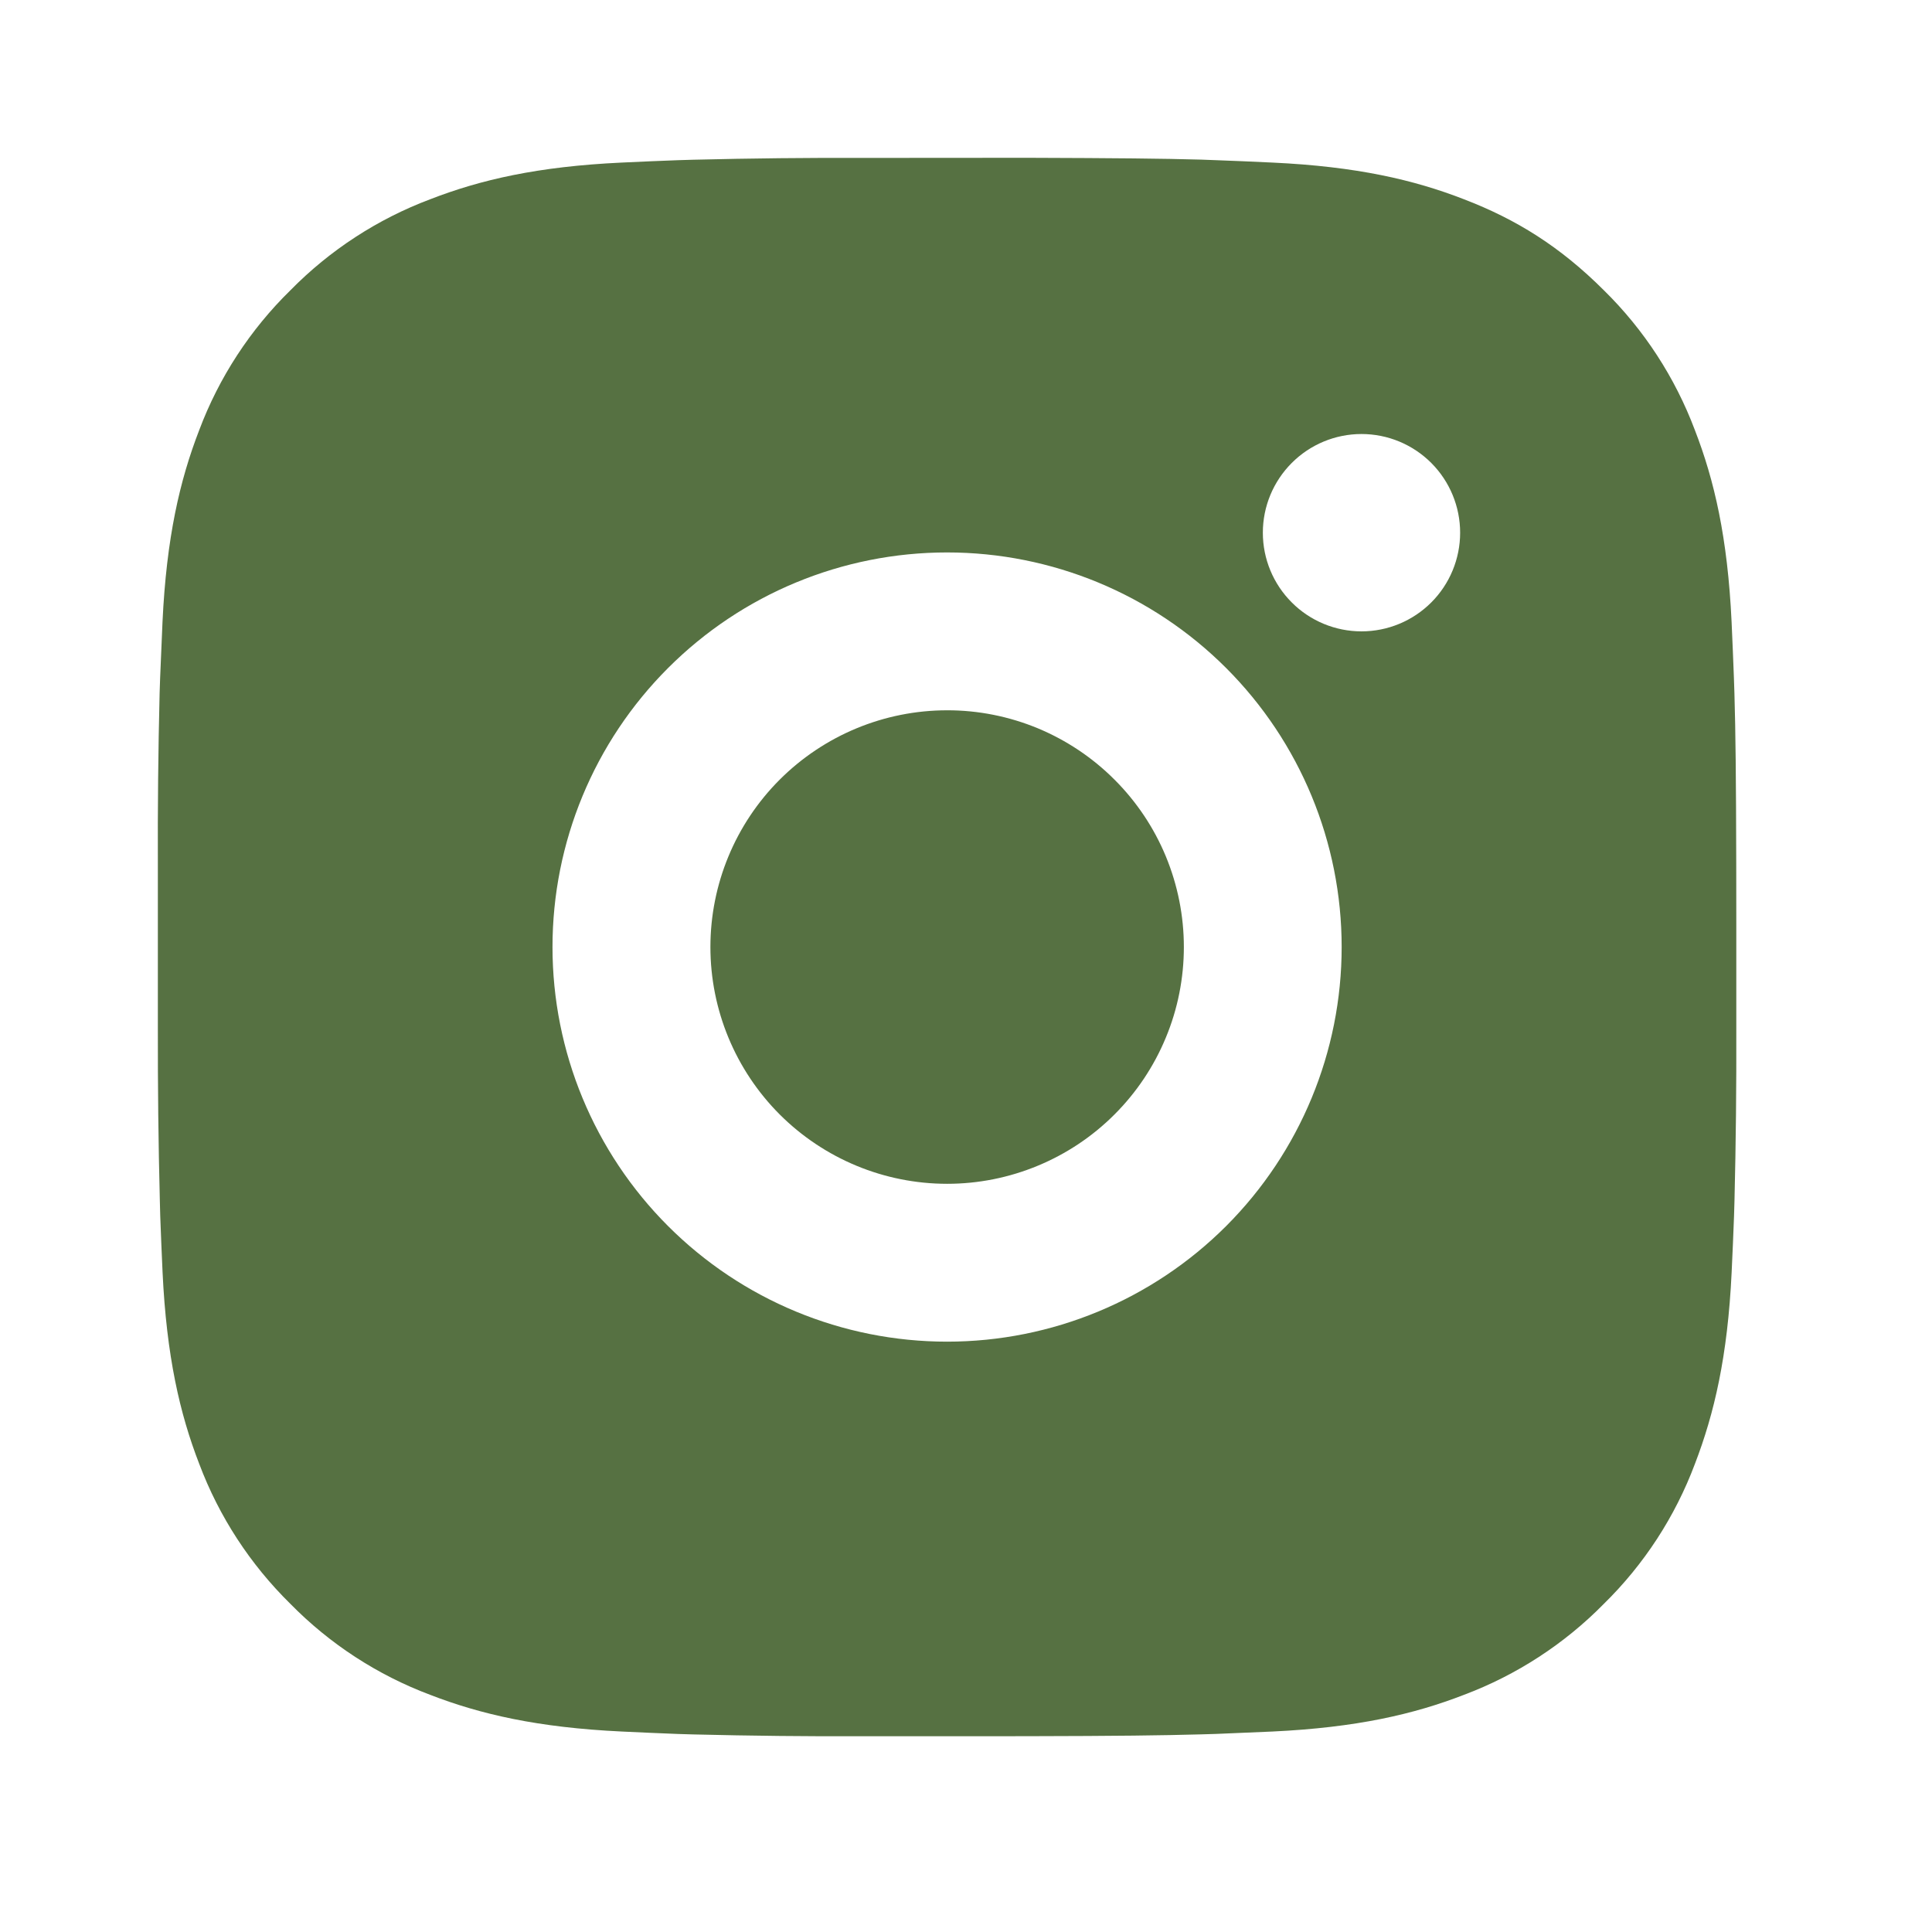 <?xml version="1.0" encoding="UTF-8"?> <svg xmlns="http://www.w3.org/2000/svg" width="34" height="34" viewBox="0 0 34 34" fill="none"> <path d="M18.095 2.777C19.657 2.782 20.45 2.79 21.135 2.809L21.404 2.819C21.716 2.83 22.023 2.844 22.393 2.861C23.871 2.93 24.88 3.163 25.764 3.507C26.681 3.859 27.453 4.337 28.225 5.108C28.932 5.802 29.478 6.642 29.827 7.569C30.17 8.454 30.403 9.462 30.473 10.941C30.489 11.311 30.503 11.618 30.514 11.93L30.523 12.2C30.543 12.883 30.552 13.676 30.555 15.239L30.556 16.275V18.094C30.559 19.107 30.549 20.12 30.524 21.133L30.516 21.402C30.505 21.715 30.491 22.022 30.474 22.391C30.404 23.87 30.168 24.877 29.827 25.764C29.479 26.691 28.933 27.531 28.225 28.225C27.531 28.931 26.691 29.477 25.764 29.826C24.88 30.169 23.871 30.402 22.393 30.472C22.064 30.487 21.734 30.501 21.404 30.514L21.135 30.522C20.45 30.541 19.657 30.551 18.095 30.554L17.059 30.555H15.241C14.227 30.559 13.214 30.548 12.2 30.523L11.931 30.515C11.601 30.502 11.272 30.488 10.942 30.472C9.464 30.402 8.456 30.169 7.57 29.826C6.643 29.478 5.803 28.931 5.11 28.225C4.403 27.53 3.856 26.691 3.507 25.764C3.164 24.879 2.931 23.87 2.861 22.391C2.846 22.062 2.832 21.732 2.82 21.402L2.813 21.133C2.787 20.12 2.776 19.107 2.778 18.094V15.239C2.774 14.225 2.784 13.212 2.809 12.2L2.818 11.93C2.83 11.618 2.843 11.311 2.86 10.941C2.93 9.462 3.163 8.455 3.506 7.569C3.855 6.641 4.403 5.801 5.111 5.108C5.805 4.402 6.644 3.855 7.57 3.507C8.456 3.163 9.463 2.93 10.942 2.861C11.312 2.844 11.62 2.83 11.931 2.819L12.2 2.811C13.213 2.786 14.226 2.775 15.239 2.779L18.095 2.777ZM16.667 9.722C14.825 9.722 13.059 10.453 11.757 11.756C10.454 13.058 9.723 14.825 9.723 16.666C9.723 18.508 10.454 20.274 11.757 21.577C13.059 22.879 14.825 23.611 16.667 23.611C18.509 23.611 20.275 22.879 21.578 21.577C22.88 20.274 23.611 18.508 23.611 16.666C23.611 14.825 22.88 13.058 21.578 11.756C20.275 10.453 18.509 9.722 16.667 9.722ZM16.667 12.5C17.214 12.499 17.756 12.607 18.262 12.816C18.767 13.026 19.227 13.333 19.613 13.72C20 14.106 20.308 14.566 20.517 15.071C20.726 15.577 20.834 16.118 20.834 16.666C20.834 17.213 20.727 17.755 20.517 18.26C20.308 18.766 20.001 19.225 19.614 19.612C19.228 19.999 18.768 20.306 18.263 20.515C17.757 20.725 17.216 20.833 16.668 20.833C15.563 20.833 14.504 20.394 13.722 19.613C12.941 18.831 12.502 17.771 12.502 16.666C12.502 15.561 12.941 14.501 13.722 13.72C14.504 12.939 15.563 12.5 16.668 12.5M23.96 7.638C23.5 7.638 23.058 7.821 22.733 8.147C22.407 8.473 22.224 8.914 22.224 9.375C22.224 9.835 22.407 10.277 22.733 10.602C23.058 10.928 23.5 11.111 23.96 11.111C24.421 11.111 24.862 10.928 25.188 10.602C25.513 10.277 25.696 9.835 25.696 9.375C25.696 8.914 25.513 8.473 25.188 8.147C24.862 7.821 24.421 7.638 23.96 7.638Z" fill="#405E29" fill-opacity="0.88"></path> </svg> 